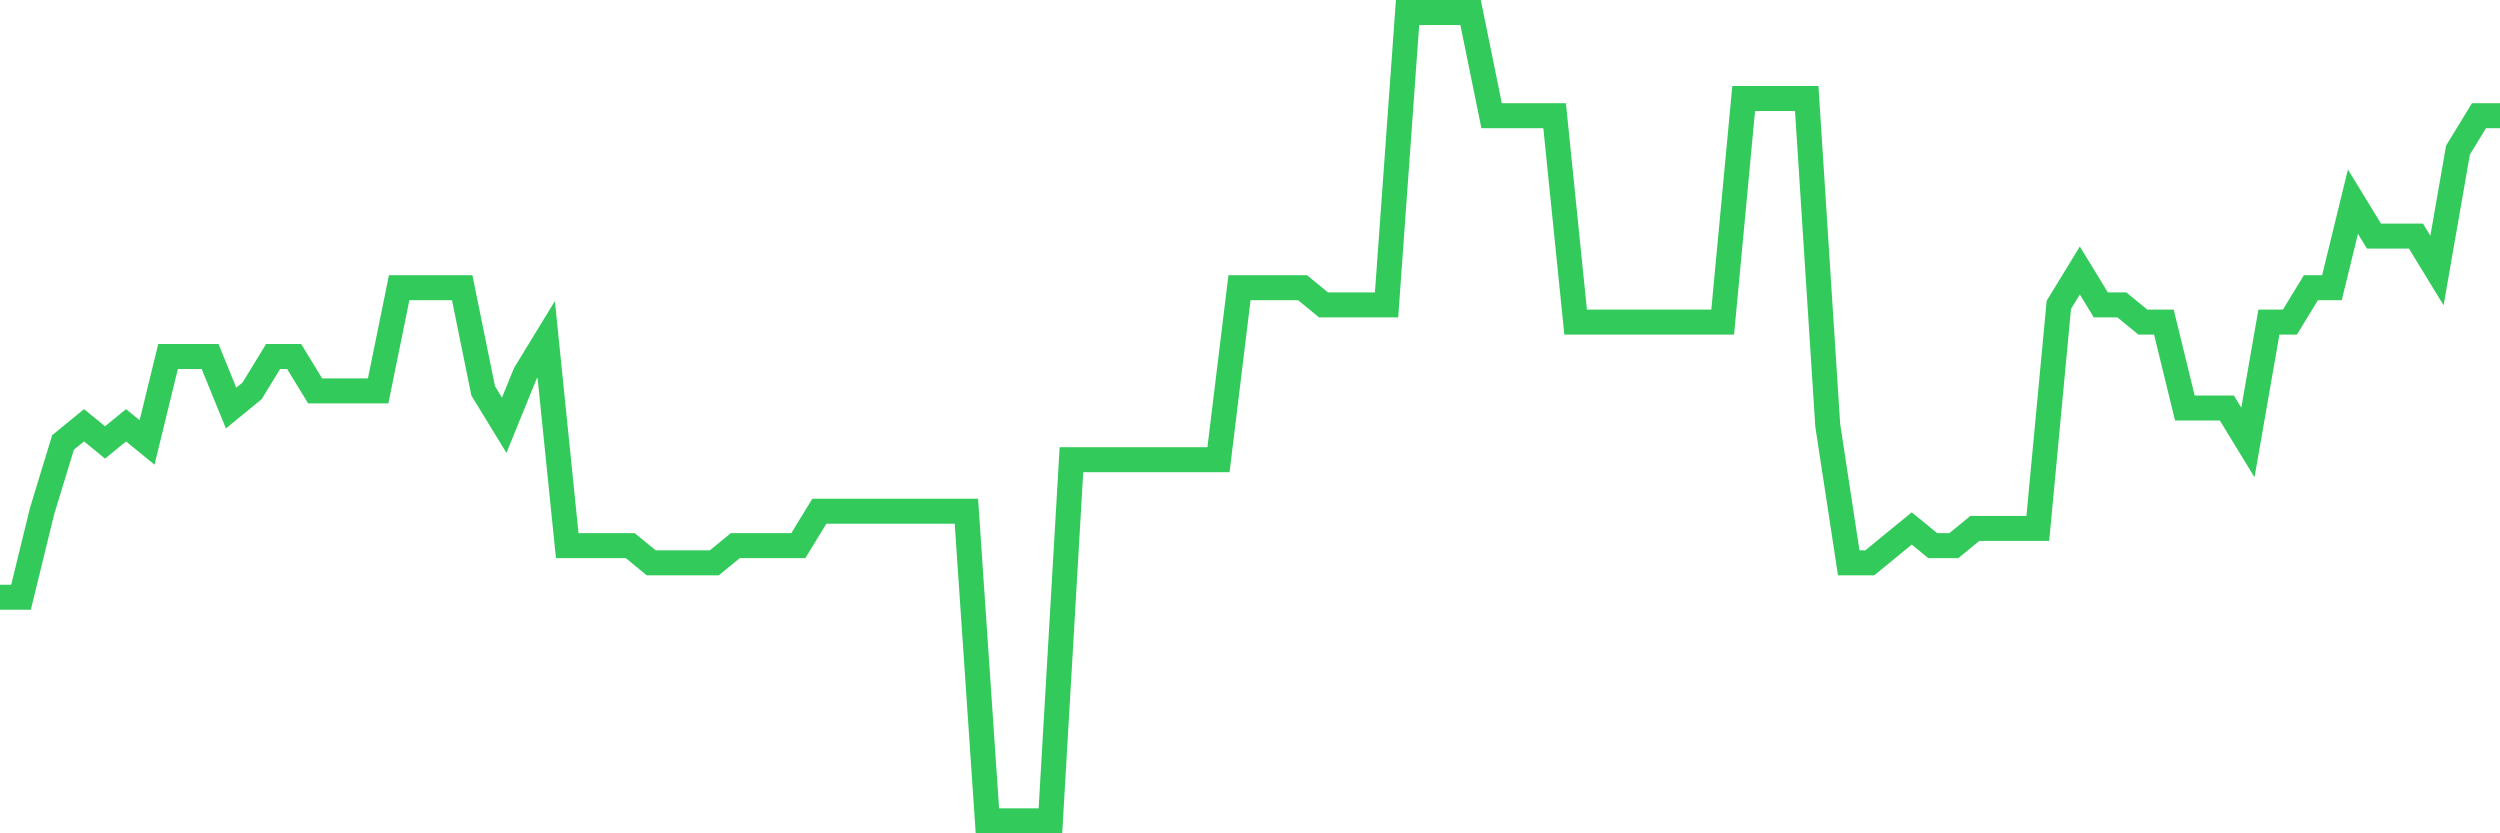 <svg
  xmlns="http://www.w3.org/2000/svg"
  xmlns:xlink="http://www.w3.org/1999/xlink"
  width="120"
  height="40"
  viewBox="0 0 120 40"
  preserveAspectRatio="none"
>
  <polyline
    points="0,28.668 1.008,28.668 2.017,24.54 3.025,21.238 4.034,20.413 5.042,21.238 6.05,20.413 7.059,21.238 8.067,17.111 9.076,17.111 10.084,17.111 11.092,19.587 12.101,18.762 13.109,17.111 14.118,17.111 15.126,18.762 16.134,18.762 17.143,18.762 18.151,18.762 19.16,13.809 20.168,13.809 21.176,13.809 22.185,13.809 23.193,18.762 24.202,20.413 25.21,17.936 26.218,16.285 27.227,26.191 28.235,26.191 29.244,26.191 30.252,26.191 31.261,27.017 32.269,27.017 33.277,27.017 34.286,27.017 35.294,26.191 36.303,26.191 37.311,26.191 38.319,26.191 39.328,24.54 40.336,24.54 41.345,24.54 42.353,24.54 43.361,24.54 44.37,24.54 45.378,24.54 46.387,24.54 47.395,39.4 48.403,39.4 49.412,39.4 50.42,39.4 51.429,22.064 52.437,22.064 53.445,22.064 54.454,22.064 55.462,22.064 56.471,22.064 57.479,22.064 58.487,22.064 59.496,13.809 60.504,13.809 61.513,13.809 62.521,13.809 63.529,14.634 64.538,14.634 65.546,14.634 66.555,14.634 67.563,0.6 68.571,0.6 69.58,0.6 70.588,0.6 71.597,5.553 72.605,5.553 73.613,5.553 74.622,5.553 75.63,15.46 76.639,15.46 77.647,15.46 78.655,15.46 79.664,15.46 80.672,15.46 81.681,15.46 82.689,15.46 83.697,4.728 84.706,4.728 85.714,4.728 86.723,4.728 87.731,20.413 88.739,27.017 89.748,27.017 90.756,26.191 91.765,25.366 92.773,26.191 93.782,26.191 94.79,25.366 95.798,25.366 96.807,25.366 97.815,25.366 98.824,14.634 99.832,12.983 100.84,14.634 101.849,14.634 102.857,15.46 103.866,15.46 104.874,19.587 105.882,19.587 106.891,19.587 107.899,21.238 108.908,15.46 109.916,15.46 110.924,13.809 111.933,13.809 112.941,9.681 113.95,11.332 114.958,11.332 115.966,11.332 116.975,12.983 117.983,7.204 118.992,5.553 120,5.553"
    fill="none"
    stroke="#32ca5b"
    stroke-width="1.2"
  >
  </polyline>
</svg>